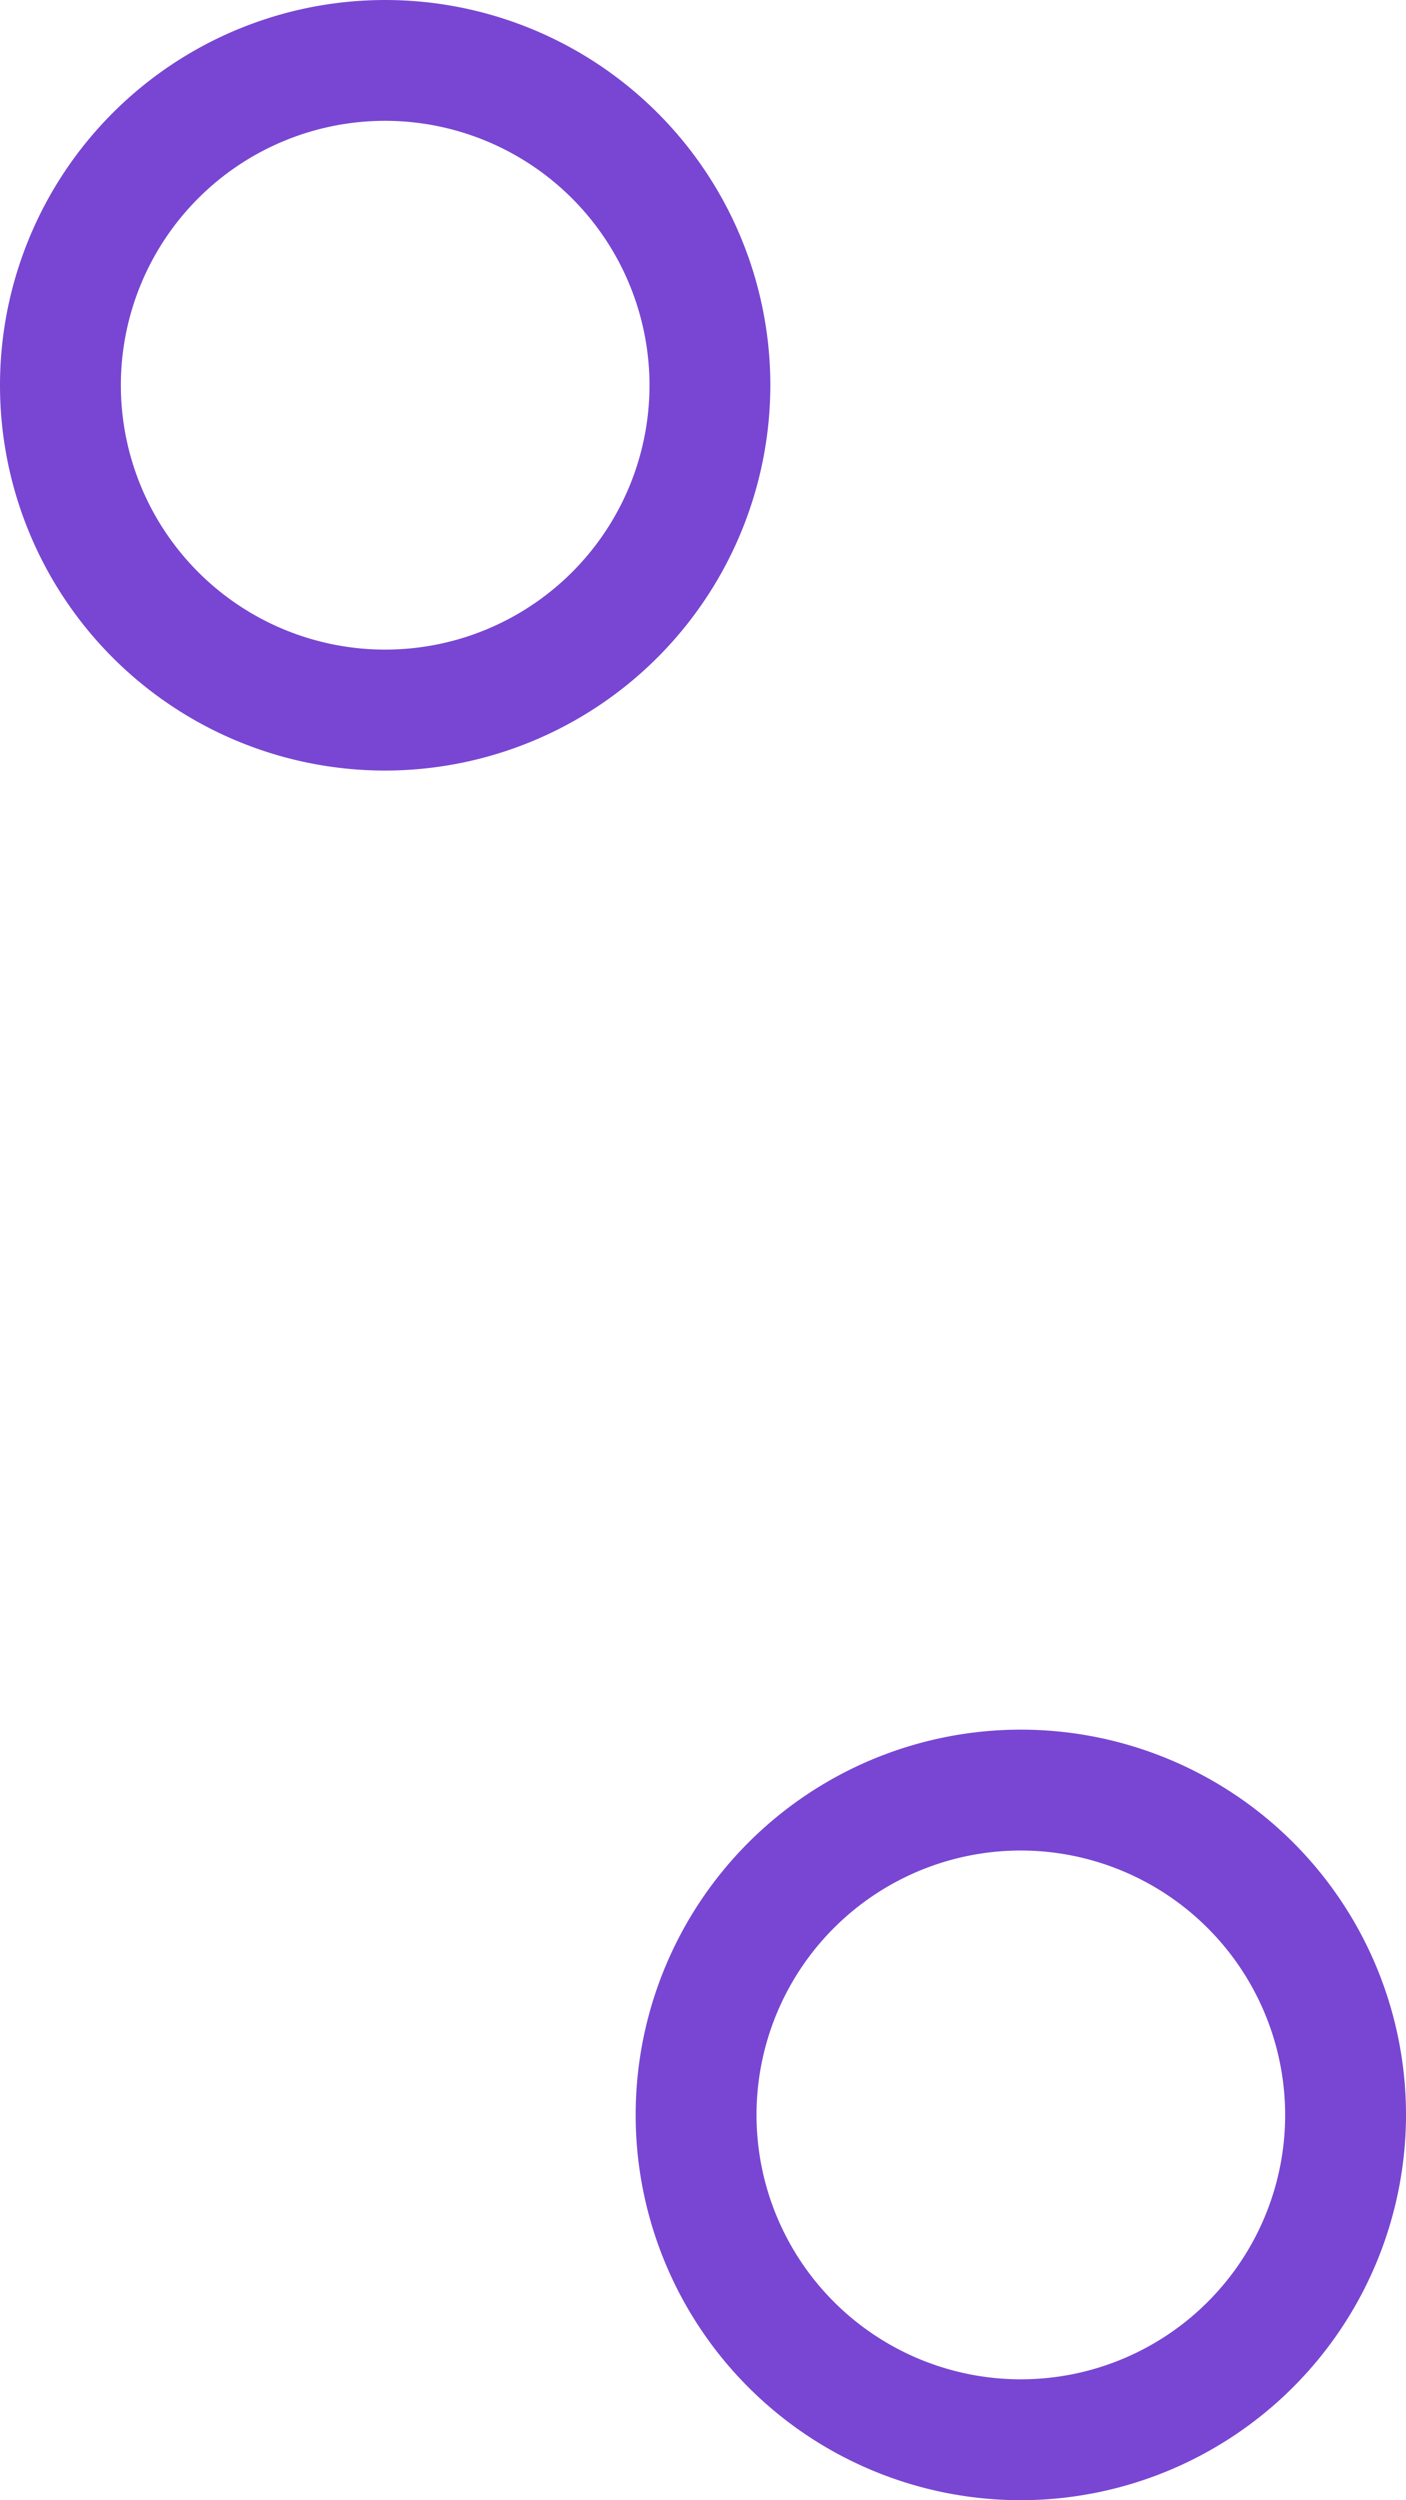 <svg xmlns="http://www.w3.org/2000/svg" width="120.493" height="214.206" viewBox="0 0 120.493 214.206"><defs><style>      .cls-1 {        fill: #7846d3;      }    </style></defs><g id="Group_191" data-name="Group 191" transform="translate(-112.447)"><g id="Group_173" data-name="Group 173" transform="translate(166.922 148.187)"><path id="Path_179" data-name="Path 179" class="cls-1" d="M399.635,142.788a33.009,33.009,0,1,1,33.009-33.009A33.05,33.05,0,0,1,399.635,142.788Zm0-55.662a22.652,22.652,0,1,0,22.652,22.652A22.678,22.678,0,0,0,399.635,87.126Z" transform="translate(-366.625 -76.769)"></path></g><g id="Group_174" data-name="Group 174" transform="translate(112.447)"><path id="Path_180" data-name="Path 180" class="cls-1" d="M390.277,117.334a33.009,33.009,0,1,1,33.009-33.009A33.05,33.05,0,0,1,390.277,117.334Zm0-55.668A22.652,22.652,0,1,0,412.93,84.318,22.678,22.678,0,0,0,390.277,61.666Z" transform="translate(-357.268 -51.315)"></path></g></g></svg>